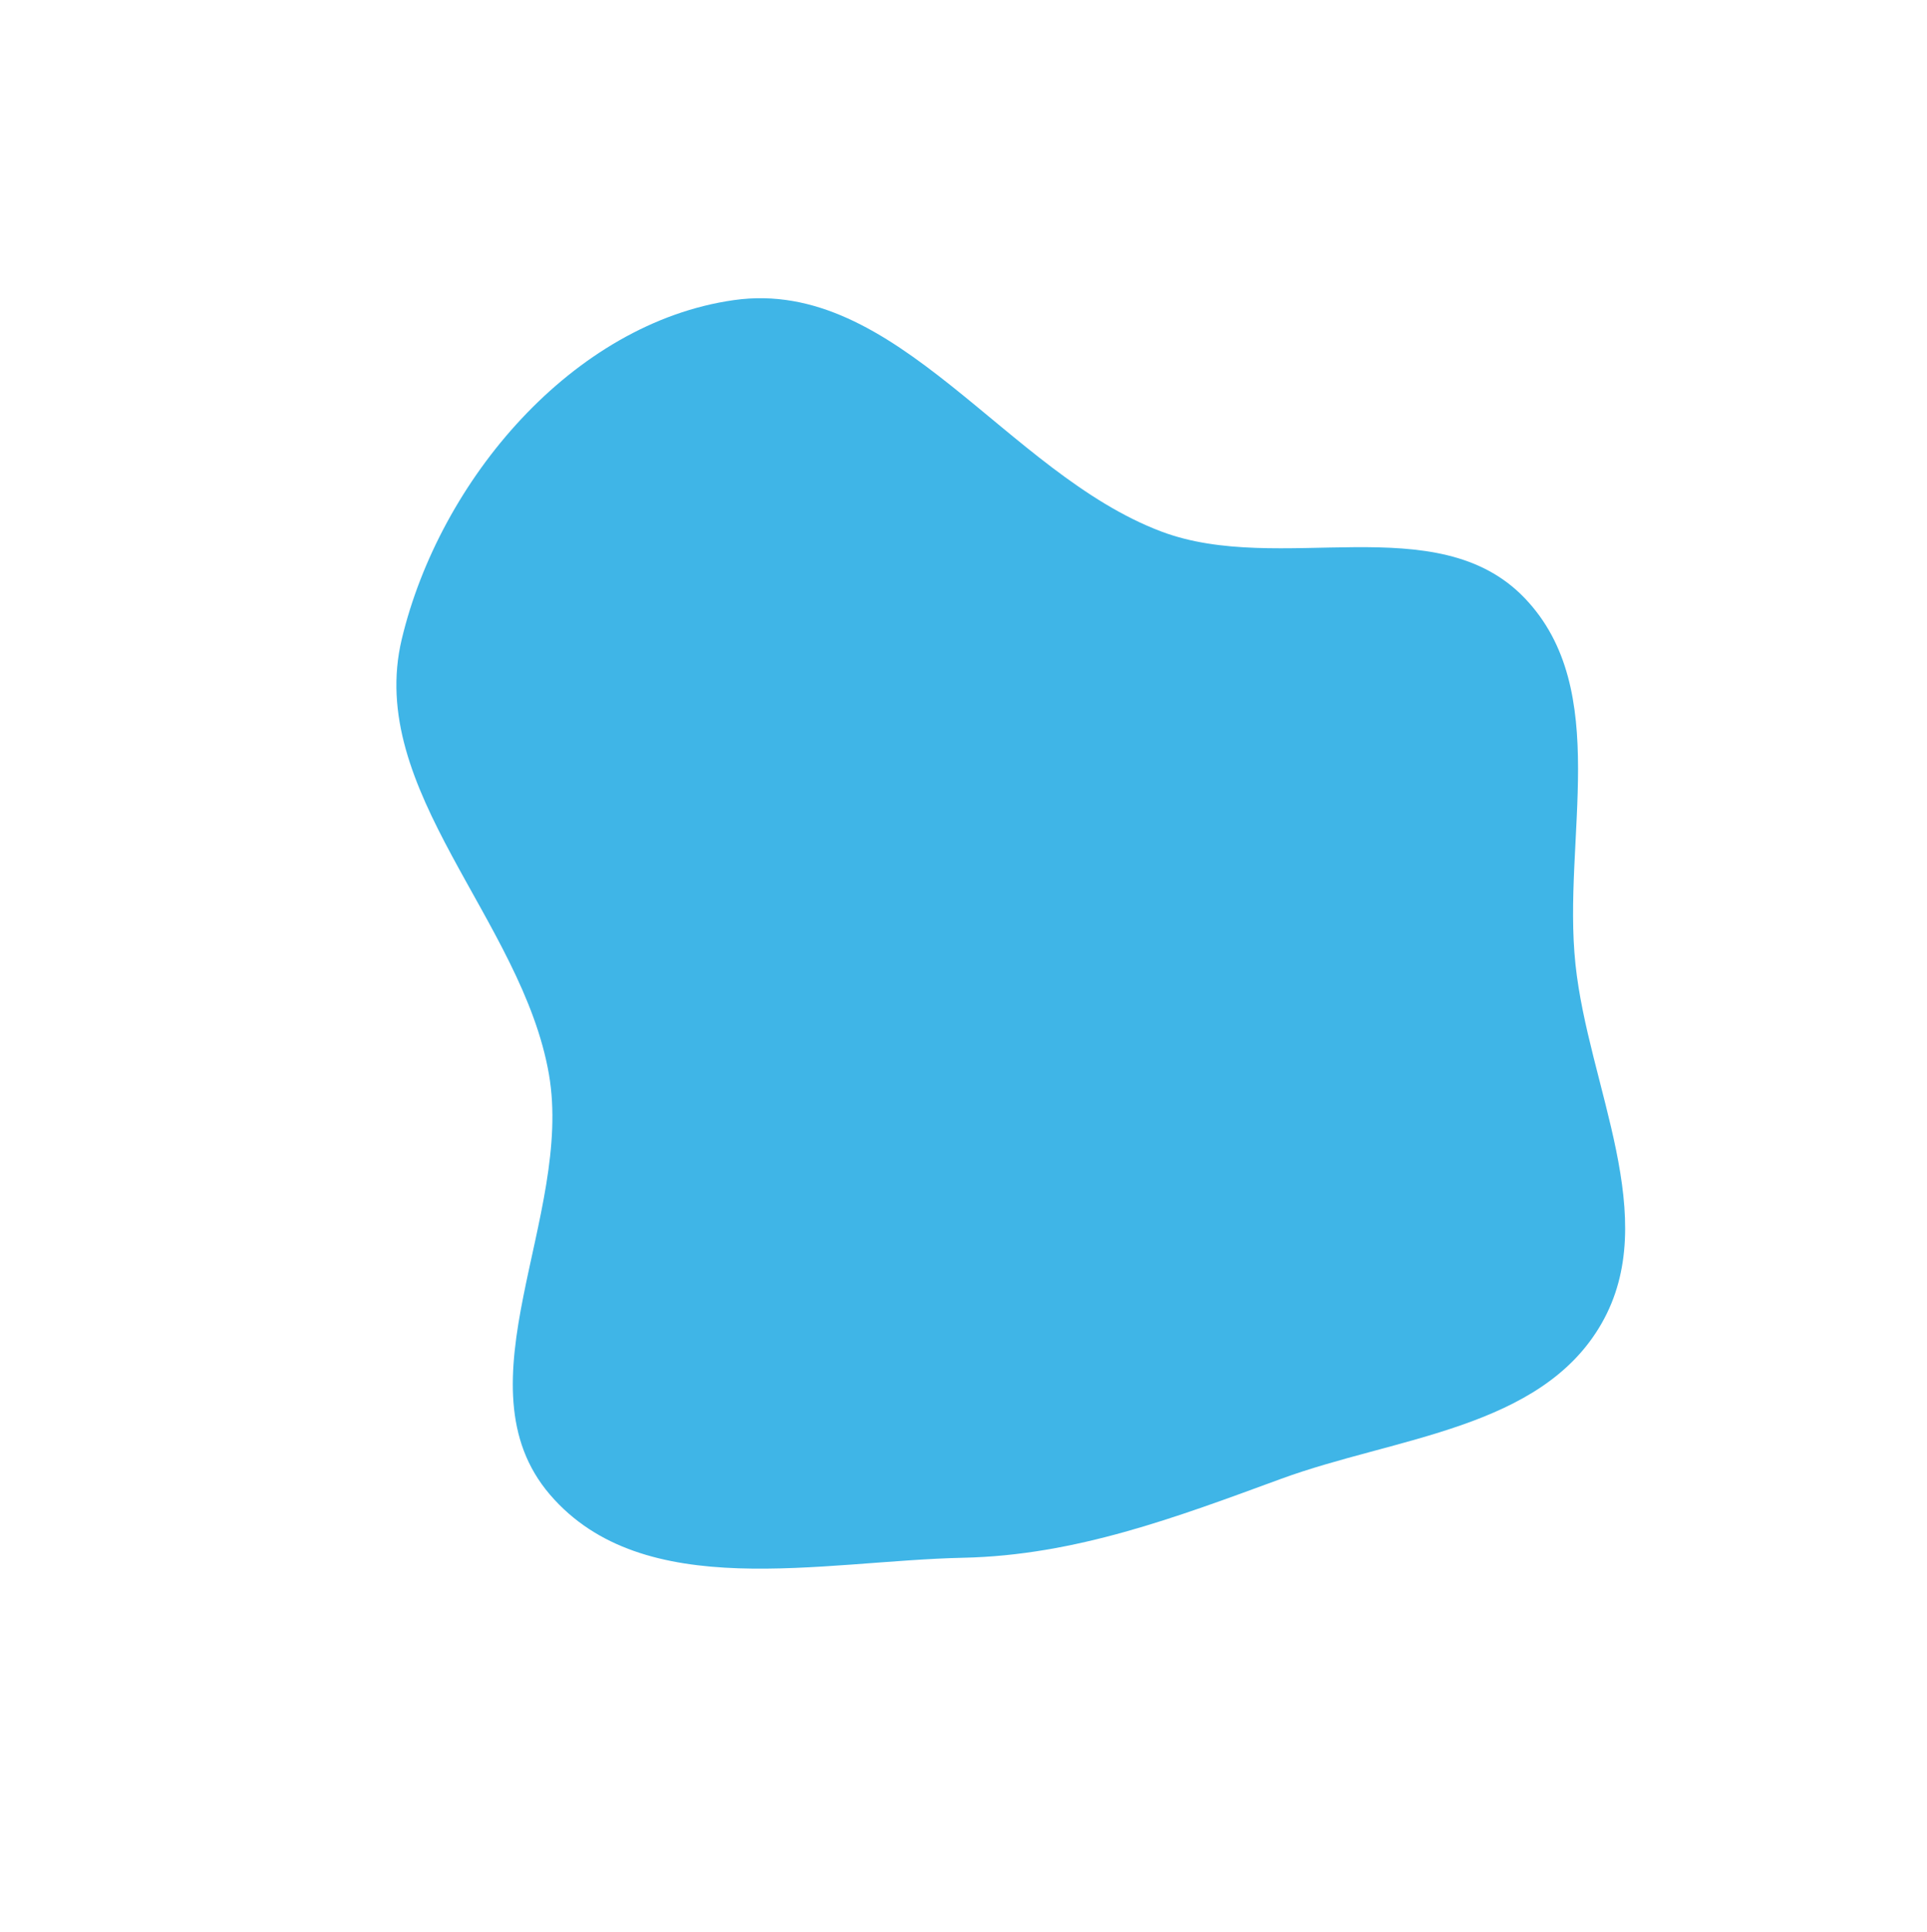 <?xml version="1.0" encoding="UTF-8"?> <svg xmlns="http://www.w3.org/2000/svg" width="1189" height="1192" viewBox="0 0 1189 1192" fill="none"> <path fill-rule="evenodd" clip-rule="evenodd" d="M940.797 369.012C994.983 425.632 963.894 517.447 972.098 594.891C980.099 670.42 1025.58 751.187 988.199 816.461C950.858 881.673 860.929 886.431 790.318 912.347C725.674 936.073 663.64 959.494 594.444 960.981C506.55 962.87 397.132 989.444 339.33 922.038C281.191 854.237 353.877 750.304 338.713 662.757C322.22 567.545 225.599 487.582 247.907 394.251C271.293 296.411 353.256 199.228 452.877 185.127C553.314 170.911 620.873 291.836 716.596 327.912C789.684 355.457 886.598 312.378 940.797 369.012Z" fill="#3FB5E7"></path> </svg> 